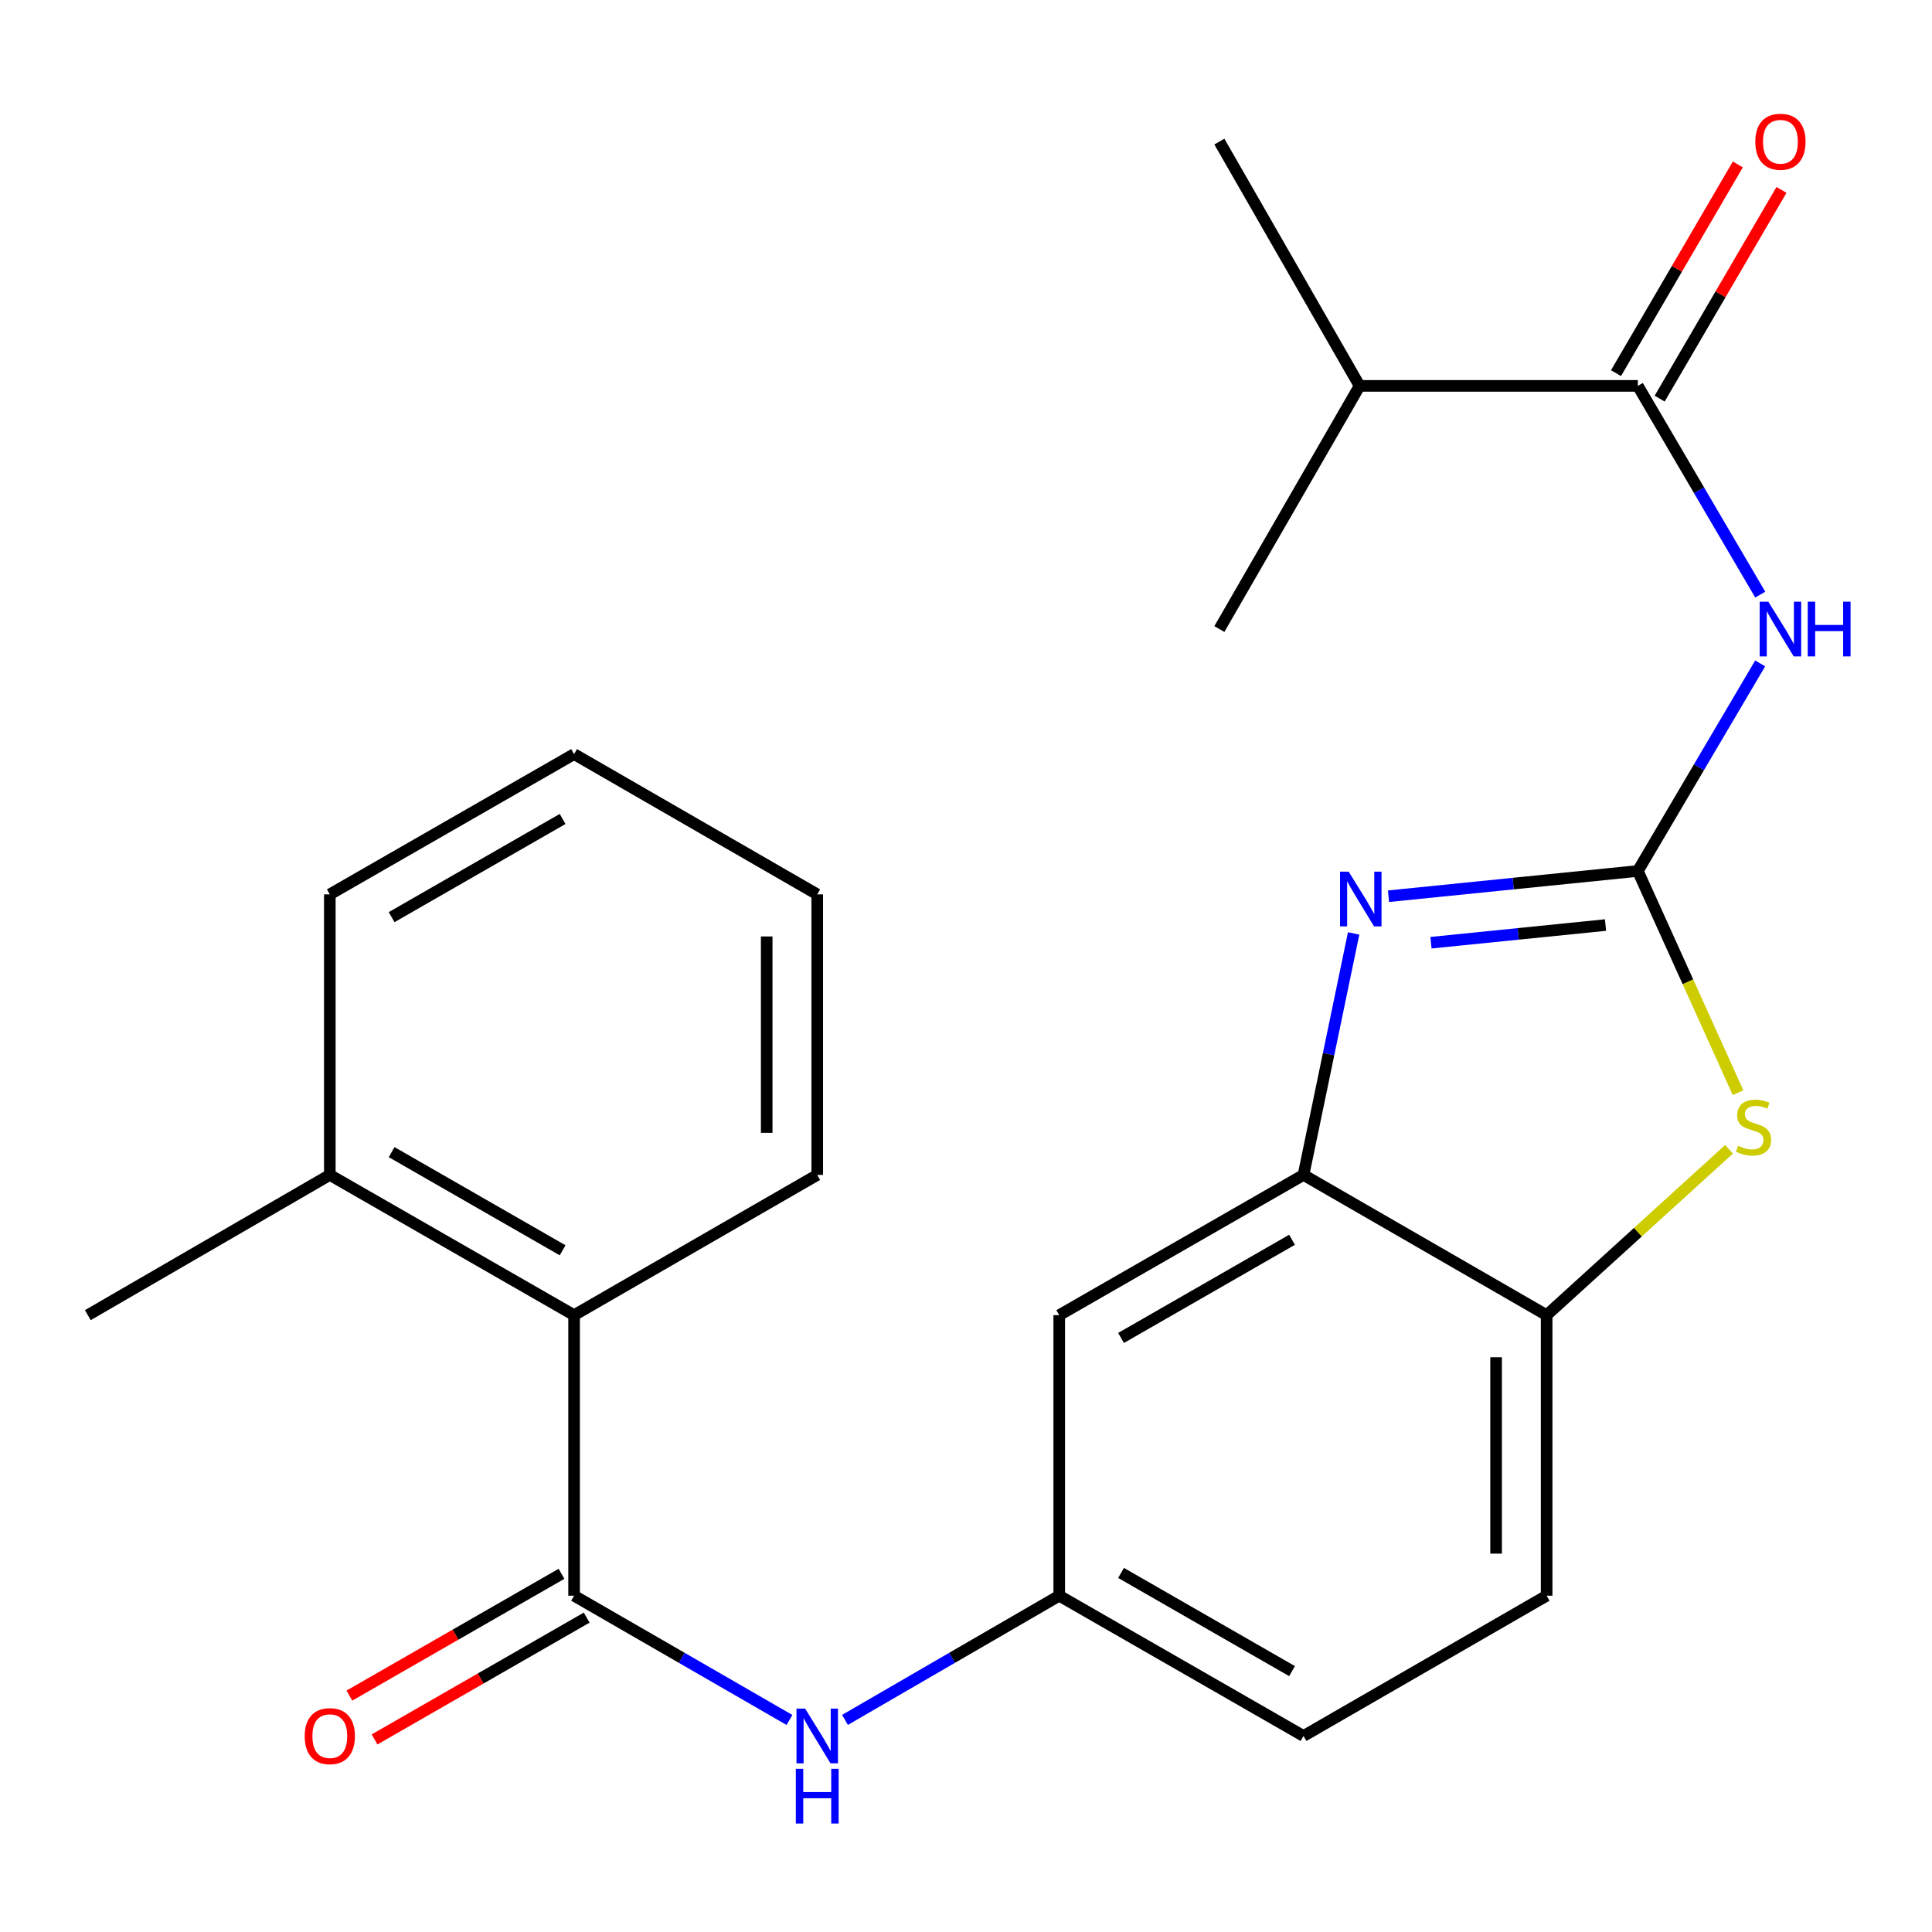 <?xml version='1.0' encoding='iso-8859-1'?>
<svg version='1.1' baseProfile='full'
              xmlns='http://www.w3.org/2000/svg'
                      xmlns:rdkit='http://www.rdkit.org/xml'
                      xmlns:xlink='http://www.w3.org/1999/xlink'
                  xml:space='preserve'
width='1000px' height='1000px' viewBox='0 0 1000 1000'>
<!-- END OF HEADER -->
<rect style='opacity:1.0;fill:#FFFFFF;stroke:none' width='1000' height='1000' x='0' y='0'> </rect>
<path class='bond-0' d='M 847.735,450.817 L 783.209,457.35' style='fill:none;fill-rule:evenodd;stroke:#000000;stroke-width:6px;stroke-linecap:butt;stroke-linejoin:miter;stroke-opacity:1' />
<path class='bond-0' d='M 783.209,457.35 L 718.684,463.883' style='fill:none;fill-rule:evenodd;stroke:#0000FF;stroke-width:6px;stroke-linecap:butt;stroke-linejoin:miter;stroke-opacity:1' />
<path class='bond-0' d='M 831.012,478.803 L 785.844,483.376' style='fill:none;fill-rule:evenodd;stroke:#000000;stroke-width:6px;stroke-linecap:butt;stroke-linejoin:miter;stroke-opacity:1' />
<path class='bond-0' d='M 785.844,483.376 L 740.676,487.949' style='fill:none;fill-rule:evenodd;stroke:#0000FF;stroke-width:6px;stroke-linecap:butt;stroke-linejoin:miter;stroke-opacity:1' />
<path class='bond-1' d='M 847.735,450.817 L 879.397,397.099' style='fill:none;fill-rule:evenodd;stroke:#000000;stroke-width:6px;stroke-linecap:butt;stroke-linejoin:miter;stroke-opacity:1' />
<path class='bond-1' d='M 879.397,397.099 L 911.059,343.382' style='fill:none;fill-rule:evenodd;stroke:#0000FF;stroke-width:6px;stroke-linecap:butt;stroke-linejoin:miter;stroke-opacity:1' />
<path class='bond-2' d='M 847.735,450.817 L 873.674,508.194' style='fill:none;fill-rule:evenodd;stroke:#000000;stroke-width:6px;stroke-linecap:butt;stroke-linejoin:miter;stroke-opacity:1' />
<path class='bond-2' d='M 873.674,508.194 L 899.612,565.571' style='fill:none;fill-rule:evenodd;stroke:#CCCC00;stroke-width:6px;stroke-linecap:butt;stroke-linejoin:miter;stroke-opacity:1' />
<path class='bond-4' d='M 700.644,483.141 L 687.669,545.637' style='fill:none;fill-rule:evenodd;stroke:#0000FF;stroke-width:6px;stroke-linecap:butt;stroke-linejoin:miter;stroke-opacity:1' />
<path class='bond-4' d='M 687.669,545.637 L 674.694,608.134' style='fill:none;fill-rule:evenodd;stroke:#000000;stroke-width:6px;stroke-linecap:butt;stroke-linejoin:miter;stroke-opacity:1' />
<path class='bond-5' d='M 911.103,307.781 L 879.419,253.757' style='fill:none;fill-rule:evenodd;stroke:#0000FF;stroke-width:6px;stroke-linecap:butt;stroke-linejoin:miter;stroke-opacity:1' />
<path class='bond-5' d='M 879.419,253.757 L 847.735,199.734' style='fill:none;fill-rule:evenodd;stroke:#000000;stroke-width:6px;stroke-linecap:butt;stroke-linejoin:miter;stroke-opacity:1' />
<path class='bond-6' d='M 894.94,594.875 L 847.736,637.8' style='fill:none;fill-rule:evenodd;stroke:#CCCC00;stroke-width:6px;stroke-linecap:butt;stroke-linejoin:miter;stroke-opacity:1' />
<path class='bond-6' d='M 847.736,637.8 L 800.533,680.725' style='fill:none;fill-rule:evenodd;stroke:#000000;stroke-width:6px;stroke-linecap:butt;stroke-linejoin:miter;stroke-opacity:1' />
<path class='bond-3' d='M 297.147,825.936 L 352.888,858.093' style='fill:none;fill-rule:evenodd;stroke:#000000;stroke-width:6px;stroke-linecap:butt;stroke-linejoin:miter;stroke-opacity:1' />
<path class='bond-3' d='M 352.888,858.093 L 408.629,890.25' style='fill:none;fill-rule:evenodd;stroke:#0000FF;stroke-width:6px;stroke-linecap:butt;stroke-linejoin:miter;stroke-opacity:1' />
<path class='bond-8' d='M 297.147,825.936 L 297.147,680.725' style='fill:none;fill-rule:evenodd;stroke:#000000;stroke-width:6px;stroke-linecap:butt;stroke-linejoin:miter;stroke-opacity:1' />
<path class='bond-11' d='M 290.634,814.594 L 235.739,846.117' style='fill:none;fill-rule:evenodd;stroke:#000000;stroke-width:6px;stroke-linecap:butt;stroke-linejoin:miter;stroke-opacity:1' />
<path class='bond-11' d='M 235.739,846.117 L 180.844,877.641' style='fill:none;fill-rule:evenodd;stroke:#FF0000;stroke-width:6px;stroke-linecap:butt;stroke-linejoin:miter;stroke-opacity:1' />
<path class='bond-11' d='M 303.661,837.279 L 248.766,868.802' style='fill:none;fill-rule:evenodd;stroke:#000000;stroke-width:6px;stroke-linecap:butt;stroke-linejoin:miter;stroke-opacity:1' />
<path class='bond-11' d='M 248.766,868.802 L 193.871,900.326' style='fill:none;fill-rule:evenodd;stroke:#FF0000;stroke-width:6px;stroke-linecap:butt;stroke-linejoin:miter;stroke-opacity:1' />
<path class='bond-9' d='M 674.694,608.134 L 548.259,680.725' style='fill:none;fill-rule:evenodd;stroke:#000000;stroke-width:6px;stroke-linecap:butt;stroke-linejoin:miter;stroke-opacity:1' />
<path class='bond-9' d='M 668.753,641.708 L 580.249,692.522' style='fill:none;fill-rule:evenodd;stroke:#000000;stroke-width:6px;stroke-linecap:butt;stroke-linejoin:miter;stroke-opacity:1' />
<path class='bond-24' d='M 674.694,608.134 L 800.533,680.725' style='fill:none;fill-rule:evenodd;stroke:#000000;stroke-width:6px;stroke-linecap:butt;stroke-linejoin:miter;stroke-opacity:1' />
<path class='bond-12' d='M 859.031,206.328 L 890.561,152.314' style='fill:none;fill-rule:evenodd;stroke:#000000;stroke-width:6px;stroke-linecap:butt;stroke-linejoin:miter;stroke-opacity:1' />
<path class='bond-12' d='M 890.561,152.314 L 922.09,98.299' style='fill:none;fill-rule:evenodd;stroke:#FF0000;stroke-width:6px;stroke-linecap:butt;stroke-linejoin:miter;stroke-opacity:1' />
<path class='bond-12' d='M 836.439,193.141 L 867.969,139.126' style='fill:none;fill-rule:evenodd;stroke:#000000;stroke-width:6px;stroke-linecap:butt;stroke-linejoin:miter;stroke-opacity:1' />
<path class='bond-12' d='M 867.969,139.126 L 899.499,85.112' style='fill:none;fill-rule:evenodd;stroke:#FF0000;stroke-width:6px;stroke-linecap:butt;stroke-linejoin:miter;stroke-opacity:1' />
<path class='bond-15' d='M 847.735,199.734 L 703.73,199.734' style='fill:none;fill-rule:evenodd;stroke:#000000;stroke-width:6px;stroke-linecap:butt;stroke-linejoin:miter;stroke-opacity:1' />
<path class='bond-14' d='M 800.533,680.725 L 800.533,825.936' style='fill:none;fill-rule:evenodd;stroke:#000000;stroke-width:6px;stroke-linecap:butt;stroke-linejoin:miter;stroke-opacity:1' />
<path class='bond-14' d='M 774.374,702.507 L 774.374,804.154' style='fill:none;fill-rule:evenodd;stroke:#000000;stroke-width:6px;stroke-linecap:butt;stroke-linejoin:miter;stroke-opacity:1' />
<path class='bond-7' d='M 437.36,890.218 L 492.81,858.077' style='fill:none;fill-rule:evenodd;stroke:#0000FF;stroke-width:6px;stroke-linecap:butt;stroke-linejoin:miter;stroke-opacity:1' />
<path class='bond-7' d='M 492.81,858.077 L 548.259,825.936' style='fill:none;fill-rule:evenodd;stroke:#000000;stroke-width:6px;stroke-linecap:butt;stroke-linejoin:miter;stroke-opacity:1' />
<path class='bond-13' d='M 297.147,680.725 L 170.712,608.134' style='fill:none;fill-rule:evenodd;stroke:#000000;stroke-width:6px;stroke-linecap:butt;stroke-linejoin:miter;stroke-opacity:1' />
<path class='bond-13' d='M 291.207,647.15 L 202.702,596.337' style='fill:none;fill-rule:evenodd;stroke:#000000;stroke-width:6px;stroke-linecap:butt;stroke-linejoin:miter;stroke-opacity:1' />
<path class='bond-17' d='M 297.147,680.725 L 423.001,608.134' style='fill:none;fill-rule:evenodd;stroke:#000000;stroke-width:6px;stroke-linecap:butt;stroke-linejoin:miter;stroke-opacity:1' />
<path class='bond-10' d='M 548.259,680.725 L 548.259,825.936' style='fill:none;fill-rule:evenodd;stroke:#000000;stroke-width:6px;stroke-linecap:butt;stroke-linejoin:miter;stroke-opacity:1' />
<path class='bond-25' d='M 548.259,825.936 L 674.694,898.542' style='fill:none;fill-rule:evenodd;stroke:#000000;stroke-width:6px;stroke-linecap:butt;stroke-linejoin:miter;stroke-opacity:1' />
<path class='bond-25' d='M 580.251,814.142 L 668.755,864.966' style='fill:none;fill-rule:evenodd;stroke:#000000;stroke-width:6px;stroke-linecap:butt;stroke-linejoin:miter;stroke-opacity:1' />
<path class='bond-18' d='M 170.712,608.134 L 45.455,680.725' style='fill:none;fill-rule:evenodd;stroke:#000000;stroke-width:6px;stroke-linecap:butt;stroke-linejoin:miter;stroke-opacity:1' />
<path class='bond-19' d='M 170.712,608.134 L 170.712,462.923' style='fill:none;fill-rule:evenodd;stroke:#000000;stroke-width:6px;stroke-linecap:butt;stroke-linejoin:miter;stroke-opacity:1' />
<path class='bond-16' d='M 800.533,825.936 L 674.694,898.542' style='fill:none;fill-rule:evenodd;stroke:#000000;stroke-width:6px;stroke-linecap:butt;stroke-linejoin:miter;stroke-opacity:1' />
<path class='bond-20' d='M 703.73,199.734 L 631.139,73.285' style='fill:none;fill-rule:evenodd;stroke:#000000;stroke-width:6px;stroke-linecap:butt;stroke-linejoin:miter;stroke-opacity:1' />
<path class='bond-21' d='M 703.73,199.734 L 631.139,325.588' style='fill:none;fill-rule:evenodd;stroke:#000000;stroke-width:6px;stroke-linecap:butt;stroke-linejoin:miter;stroke-opacity:1' />
<path class='bond-22' d='M 423.001,608.134 L 423.001,462.923' style='fill:none;fill-rule:evenodd;stroke:#000000;stroke-width:6px;stroke-linecap:butt;stroke-linejoin:miter;stroke-opacity:1' />
<path class='bond-22' d='M 396.842,586.352 L 396.842,484.704' style='fill:none;fill-rule:evenodd;stroke:#000000;stroke-width:6px;stroke-linecap:butt;stroke-linejoin:miter;stroke-opacity:1' />
<path class='bond-26' d='M 170.712,462.923 L 297.147,390.317' style='fill:none;fill-rule:evenodd;stroke:#000000;stroke-width:6px;stroke-linecap:butt;stroke-linejoin:miter;stroke-opacity:1' />
<path class='bond-26' d='M 202.704,474.716 L 291.209,423.892' style='fill:none;fill-rule:evenodd;stroke:#000000;stroke-width:6px;stroke-linecap:butt;stroke-linejoin:miter;stroke-opacity:1' />
<path class='bond-23' d='M 423.001,462.923 L 297.147,390.317' style='fill:none;fill-rule:evenodd;stroke:#000000;stroke-width:6px;stroke-linecap:butt;stroke-linejoin:miter;stroke-opacity:1' />
<path  class='atom-1' d='M 698.08 451.175
L 707.36 466.175
Q 708.28 467.655, 709.76 470.335
Q 711.24 473.015, 711.32 473.175
L 711.32 451.175
L 715.08 451.175
L 715.08 479.495
L 711.2 479.495
L 701.24 463.095
Q 700.08 461.175, 698.84 458.975
Q 697.64 456.775, 697.28 456.095
L 697.28 479.495
L 693.6 479.495
L 693.6 451.175
L 698.08 451.175
' fill='#0000FF'/>
<path  class='atom-2' d='M 915.287 311.428
L 924.567 326.428
Q 925.487 327.908, 926.967 330.588
Q 928.447 333.268, 928.527 333.428
L 928.527 311.428
L 932.287 311.428
L 932.287 339.748
L 928.407 339.748
L 918.447 323.348
Q 917.287 321.428, 916.047 319.228
Q 914.847 317.028, 914.487 316.348
L 914.487 339.748
L 910.807 339.748
L 910.807 311.428
L 915.287 311.428
' fill='#0000FF'/>
<path  class='atom-2' d='M 935.687 311.428
L 939.527 311.428
L 939.527 323.468
L 954.007 323.468
L 954.007 311.428
L 957.847 311.428
L 957.847 339.748
L 954.007 339.748
L 954.007 326.668
L 939.527 326.668
L 939.527 339.748
L 935.687 339.748
L 935.687 311.428
' fill='#0000FF'/>
<path  class='atom-3' d='M 899.639 593.046
Q 899.959 593.166, 901.279 593.726
Q 902.599 594.286, 904.039 594.646
Q 905.519 594.966, 906.959 594.966
Q 909.639 594.966, 911.199 593.686
Q 912.759 592.366, 912.759 590.086
Q 912.759 588.526, 911.959 587.566
Q 911.199 586.606, 909.999 586.086
Q 908.799 585.566, 906.799 584.966
Q 904.279 584.206, 902.759 583.486
Q 901.279 582.766, 900.199 581.246
Q 899.159 579.726, 899.159 577.166
Q 899.159 573.606, 901.559 571.406
Q 903.999 569.206, 908.799 569.206
Q 912.079 569.206, 915.799 570.766
L 914.879 573.846
Q 911.479 572.446, 908.919 572.446
Q 906.159 572.446, 904.639 573.606
Q 903.119 574.726, 903.159 576.686
Q 903.159 578.206, 903.919 579.126
Q 904.719 580.046, 905.839 580.566
Q 906.999 581.086, 908.919 581.686
Q 911.479 582.486, 912.999 583.286
Q 914.519 584.086, 915.599 585.726
Q 916.719 587.326, 916.719 590.086
Q 916.719 594.006, 914.079 596.126
Q 911.479 598.206, 907.119 598.206
Q 904.599 598.206, 902.679 597.646
Q 900.799 597.126, 898.559 596.206
L 899.639 593.046
' fill='#CCCC00'/>
<path  class='atom-8' d='M 416.741 884.382
L 426.021 899.382
Q 426.941 900.862, 428.421 903.542
Q 429.901 906.222, 429.981 906.382
L 429.981 884.382
L 433.741 884.382
L 433.741 912.702
L 429.861 912.702
L 419.901 896.302
Q 418.741 894.382, 417.501 892.182
Q 416.301 889.982, 415.941 889.302
L 415.941 912.702
L 412.261 912.702
L 412.261 884.382
L 416.741 884.382
' fill='#0000FF'/>
<path  class='atom-8' d='M 411.921 915.534
L 415.761 915.534
L 415.761 927.574
L 430.241 927.574
L 430.241 915.534
L 434.081 915.534
L 434.081 943.854
L 430.241 943.854
L 430.241 930.774
L 415.761 930.774
L 415.761 943.854
L 411.921 943.854
L 411.921 915.534
' fill='#0000FF'/>
<path  class='atom-12' d='M 157.712 898.622
Q 157.712 891.822, 161.072 888.022
Q 164.432 884.222, 170.712 884.222
Q 176.992 884.222, 180.352 888.022
Q 183.712 891.822, 183.712 898.622
Q 183.712 905.502, 180.312 909.422
Q 176.912 913.302, 170.712 913.302
Q 164.472 913.302, 161.072 909.422
Q 157.712 905.542, 157.712 898.622
M 170.712 910.102
Q 175.032 910.102, 177.352 907.222
Q 179.712 904.302, 179.712 898.622
Q 179.712 893.062, 177.352 890.262
Q 175.032 887.422, 170.712 887.422
Q 166.392 887.422, 164.032 890.222
Q 161.712 893.022, 161.712 898.622
Q 161.712 904.342, 164.032 907.222
Q 166.392 910.102, 170.712 910.102
' fill='#FF0000'/>
<path  class='atom-13' d='M 908.547 73.365
Q 908.547 66.565, 911.907 62.765
Q 915.267 58.965, 921.547 58.965
Q 927.827 58.965, 931.187 62.765
Q 934.547 66.565, 934.547 73.365
Q 934.547 80.245, 931.147 84.165
Q 927.747 88.045, 921.547 88.045
Q 915.307 88.045, 911.907 84.165
Q 908.547 80.285, 908.547 73.365
M 921.547 84.845
Q 925.867 84.845, 928.187 81.965
Q 930.547 79.045, 930.547 73.365
Q 930.547 67.805, 928.187 65.005
Q 925.867 62.165, 921.547 62.165
Q 917.227 62.165, 914.867 64.965
Q 912.547 67.765, 912.547 73.365
Q 912.547 79.085, 914.867 81.965
Q 917.227 84.845, 921.547 84.845
' fill='#FF0000'/>
</svg>
